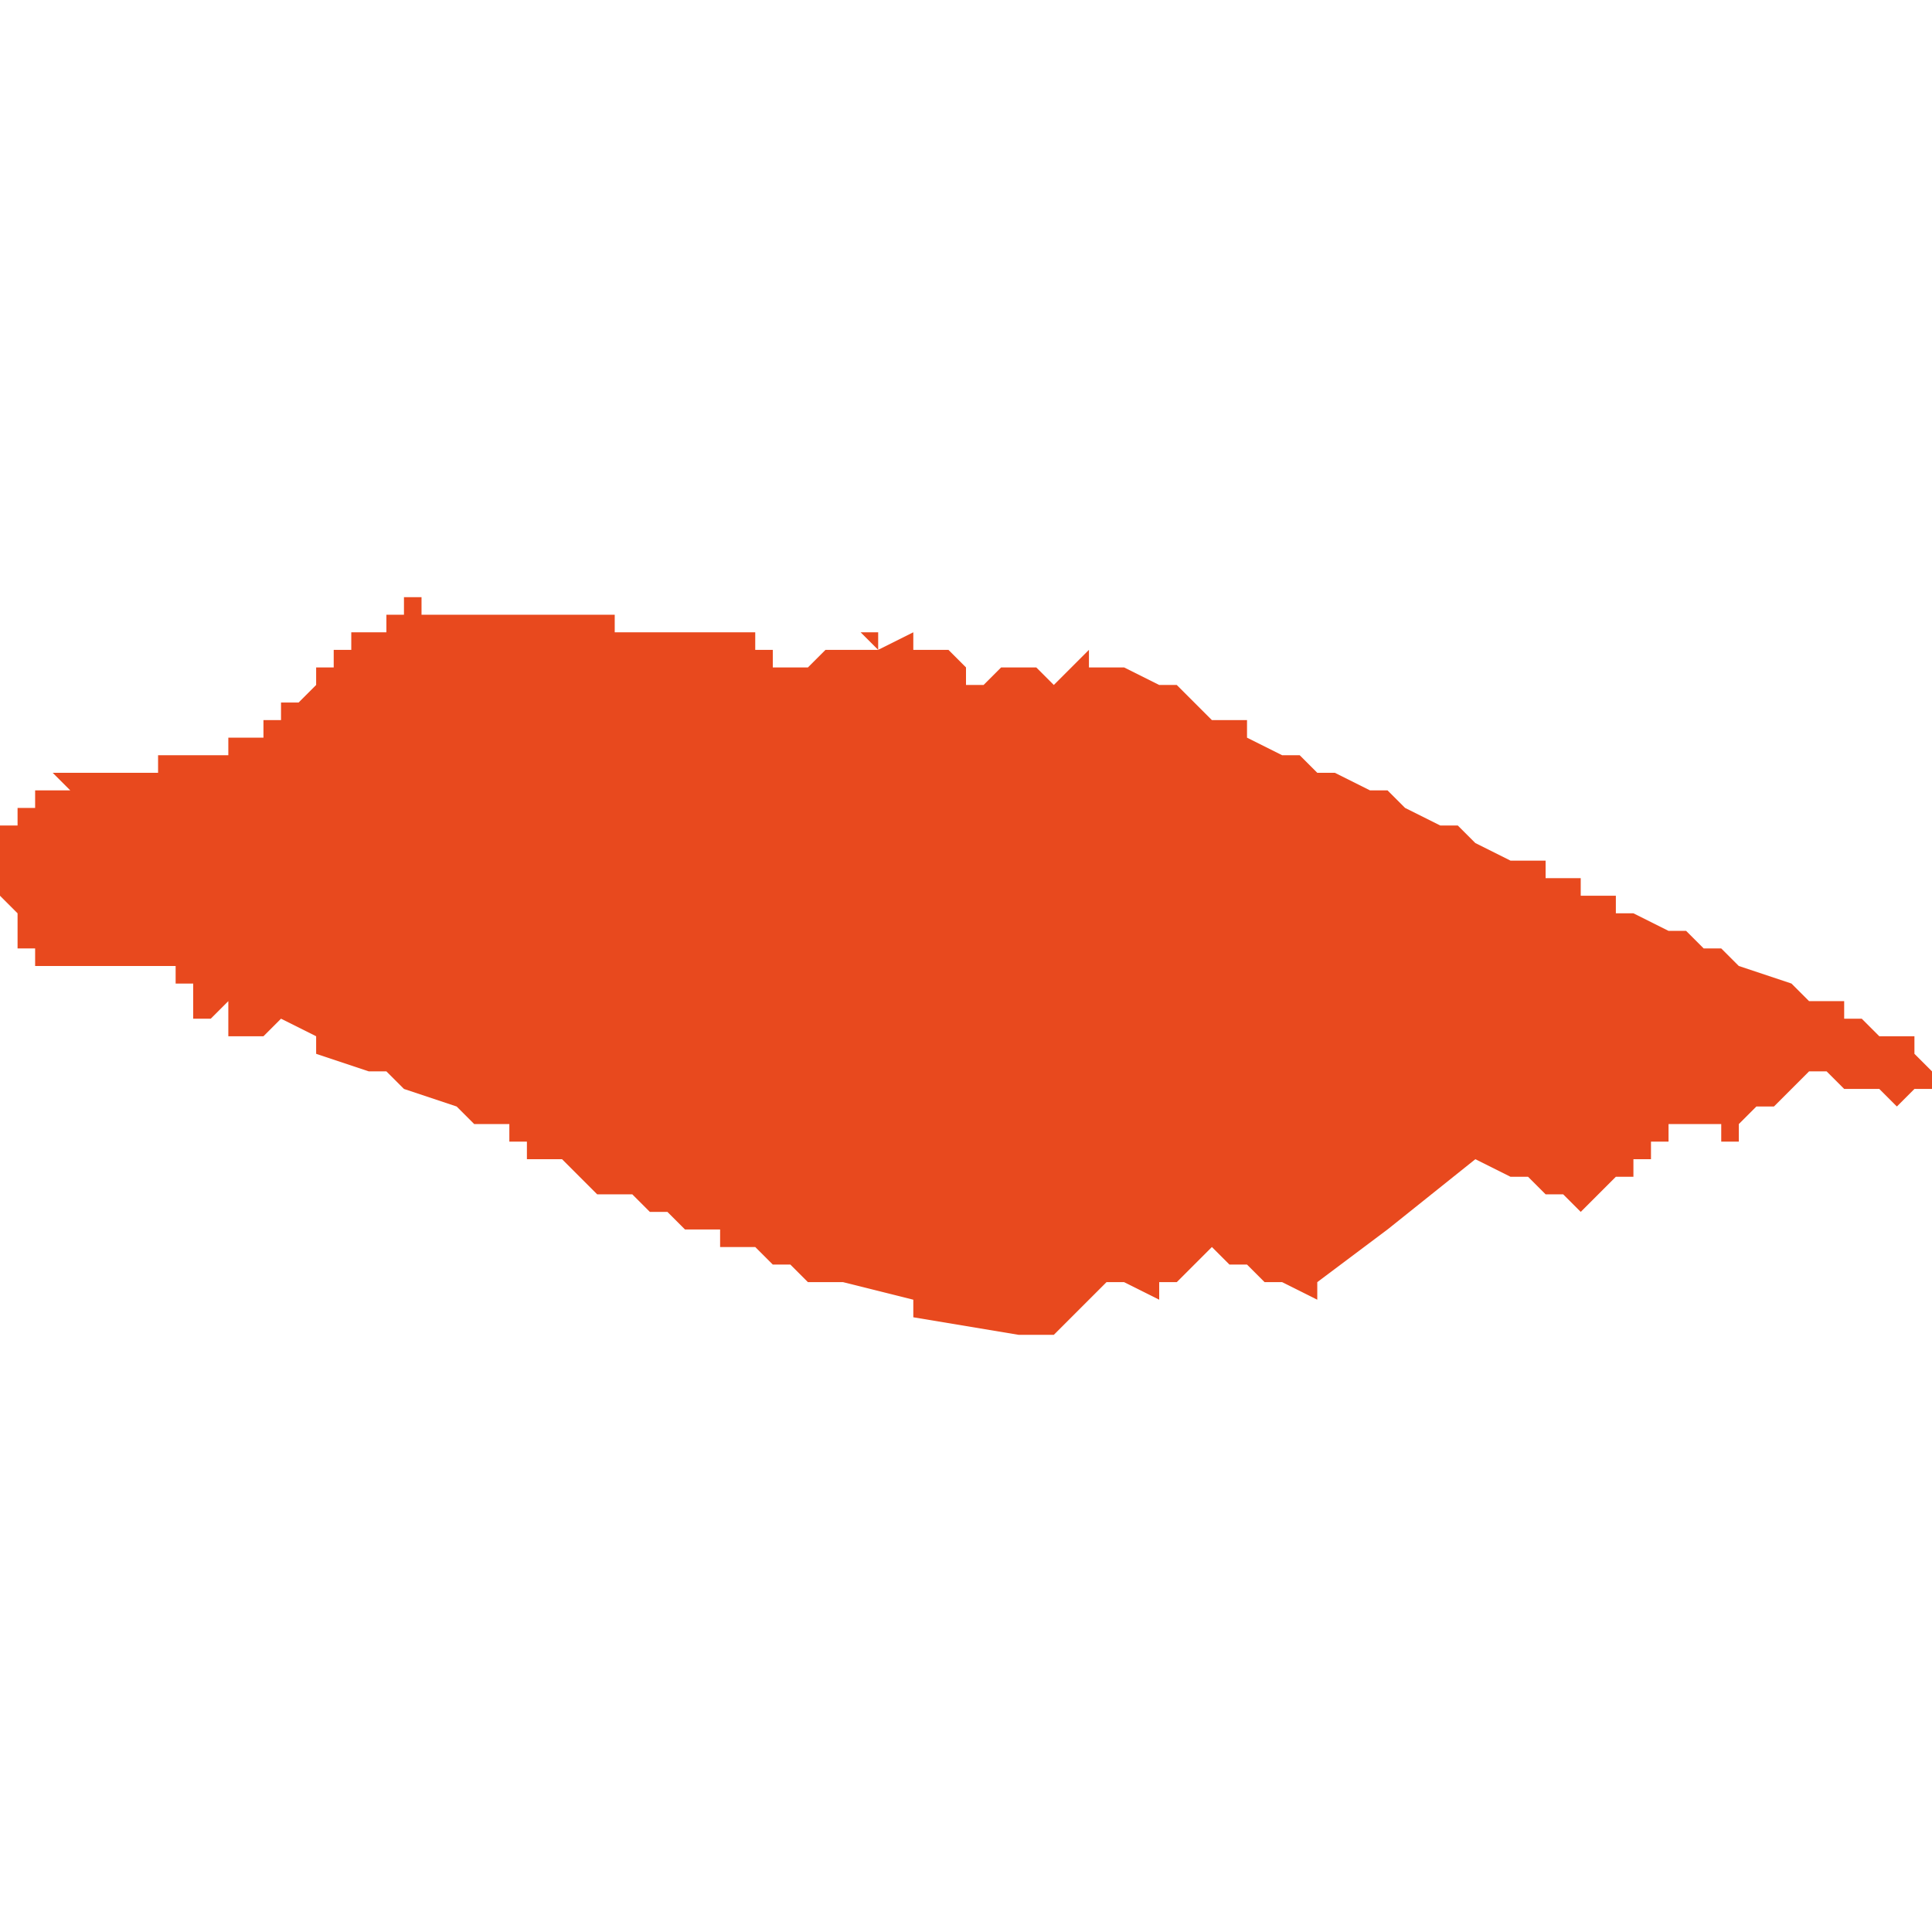 <svg xmlns="http://www.w3.org/2000/svg" xmlns:xlink="http://www.w3.org/1999/xlink" height="300" width="300" viewBox="6.567 -52.54 0.11 0.042"><path d="M 6.577 -52.531 L 6.577 -52.531 6.577 -52.531 6.577 -52.531 6.577 -52.531 6.576 -52.531 6.576 -52.531 6.576 -52.531 6.576 -52.531 6.576 -52.531 6.576 -52.531 6.576 -52.53 6.576 -52.53 6.576 -52.53 6.576 -52.53 6.576 -52.53 6.576 -52.53 6.576 -52.53 6.576 -52.53 6.576 -52.53 6.576 -52.53 6.576 -52.53 6.576 -52.53 6.576 -52.53 6.576 -52.53 6.576 -52.53 6.576 -52.53 6.576 -52.53 6.575 -52.53 6.575 -52.53 6.575 -52.53 6.575 -52.53 6.575 -52.53 6.575 -52.53 6.575 -52.53 6.575 -52.53 6.575 -52.53 6.575 -52.53 6.575 -52.53 6.575 -52.53 6.574 -52.53 6.574 -52.53 6.574 -52.53 6.574 -52.53 6.574 -52.53 6.574 -52.53 6.574 -52.53 6.573 -52.53 6.573 -52.53 6.573 -52.53 6.573 -52.53 6.572 -52.53 6.572 -52.53 6.572 -52.53 6.572 -52.53 6.572 -52.53 6.572 -52.53 6.572 -52.53 6.571 -52.53 6.571 -52.53 6.571 -52.53 6.571 -52.53 6.571 -52.53 6.571 -52.53 6.571 -52.53 6.571 -52.53 6.571 -52.53 6.571 -52.53 6.571 -52.53 6.571 -52.53 6.571 -52.53 6.571 -52.53 6.571 -52.53 6.571 -52.53 6.571 -52.53 6.571 -52.53 6.571 -52.53 6.571 -52.53 6.57 -52.53 6.57 -52.53 6.57 -52.53 6.57 -52.53 6.57 -52.53 6.57 -52.53 6.57 -52.53 6.57 -52.53 6.57 -52.53 6.57 -52.53 6.571 -52.529 6.571 -52.529 6.571 -52.529 6.571 -52.529 6.57 -52.529 6.57 -52.529 6.57 -52.529 6.57 -52.529 6.57 -52.529 6.57 -52.529 6.57 -52.529 6.57 -52.529 6.57 -52.529 6.57 -52.529 6.57 -52.529 6.569 -52.529 6.569 -52.529 6.569 -52.529 6.569 -52.529 6.569 -52.528 6.569 -52.528 6.569 -52.528 6.568 -52.528 6.568 -52.528 6.568 -52.528 6.568 -52.528 6.568 -52.528 6.568 -52.528 6.568 -52.527 6.567 -52.527 6.567 -52.527 6.567 -52.527 6.567 -52.527 6.567 -52.527 6.567 -52.527 6.567 -52.527 6.567 -52.526 6.567 -52.526 6.567 -52.526 6.567 -52.526 6.567 -52.526 6.567 -52.526 6.567 -52.525 6.567 -52.525 6.567 -52.525 6.567 -52.525 6.567 -52.525 6.567 -52.525 6.567 -52.525 6.567 -52.525 6.567 -52.525 6.567 -52.524 6.567 -52.524 6.567 -52.524 6.567 -52.524 6.567 -52.524 6.567 -52.524 6.567 -52.524 6.567 -52.524 6.567 -52.523 6.567 -52.523 6.567 -52.523 6.567 -52.523 6.567 -52.523 6.567 -52.523 6.567 -52.523 6.567 -52.523 6.567 -52.523 6.568 -52.522 6.568 -52.522 6.568 -52.522 6.568 -52.522 6.568 -52.522 6.568 -52.521 6.568 -52.521 6.568 -52.521 6.568 -52.521 6.568 -52.521 6.568 -52.521 6.568 -52.521 6.568 -52.521 6.568 -52.521 6.568 -52.521 6.568 -52.521 6.568 -52.52 6.568 -52.52 6.569 -52.52 6.569 -52.52 6.569 -52.52 6.569 -52.52 6.569 -52.52 6.569 -52.52 6.569 -52.52 6.57 -52.52 6.57 -52.52 6.57 -52.52 6.57 -52.52 6.57 -52.52 6.57 -52.52 6.57 -52.52 6.57 -52.52 6.57 -52.52 6.57 -52.52 6.57 -52.52 6.57 -52.52 6.569 -52.52 6.569 -52.52 6.569 -52.52 6.569 -52.52 6.569 -52.52 6.569 -52.52 6.569 -52.52 6.569 -52.52 6.569 -52.52 6.569 -52.52 6.569 -52.52 6.569 -52.52 6.569 -52.52 6.569 -52.52 6.569 -52.52 6.569 -52.52 6.569 -52.52 6.569 -52.519 6.569 -52.519 6.569 -52.519 6.569 -52.519 6.569 -52.519 6.57 -52.519 6.57 -52.519 6.57 -52.519 6.571 -52.519 6.571 -52.519 6.571 -52.519 6.571 -52.519 6.571 -52.519 6.571 -52.519 6.572 -52.519 6.572 -52.519 6.572 -52.519 6.572 -52.519 6.572 -52.519 6.572 -52.519 6.572 -52.518 6.572 -52.518 6.572 -52.518 6.572 -52.518 6.572 -52.519 6.572 -52.519 6.572 -52.519 6.572 -52.519 6.572 -52.519 6.572 -52.519 6.572 -52.519 6.572 -52.519 6.572 -52.519 6.572 -52.519 6.572 -52.519 6.572 -52.519 6.572 -52.519 6.572 -52.519 6.572 -52.519 6.572 -52.519 6.572 -52.519 6.572 -52.519 6.572 -52.519 6.572 -52.519 6.572 -52.519 6.572 -52.519 6.572 -52.519 6.572 -52.519 6.572 -52.519 6.572 -52.519 6.572 -52.519 6.572 -52.519 6.572 -52.519 6.572 -52.519 6.572 -52.519 6.572 -52.519 6.572 -52.519 6.572 -52.519 6.572 -52.519 6.572 -52.519 6.572 -52.519 6.573 -52.519 6.573 -52.519 6.573 -52.519 6.573 -52.519 6.573 -52.519 6.573 -52.519 6.573 -52.519 6.573 -52.519 6.573 -52.519 6.574 -52.519 6.574 -52.519 6.574 -52.519 6.574 -52.519 6.574 -52.519 6.574 -52.519 6.575 -52.519 6.575 -52.519 6.575 -52.519 6.576 -52.519 6.576 -52.519 6.576 -52.519 6.576 -52.519 6.576 -52.519 6.576 -52.519 6.576 -52.519 6.576 -52.519 6.576 -52.519 6.576 -52.519 6.576 -52.519 6.577 -52.519 6.577 -52.519 6.577 -52.519 6.577 -52.519 6.577 -52.519 6.577 -52.519 6.577 -52.518 6.577 -52.518 6.577 -52.518 6.577 -52.518 6.577 -52.518 6.577 -52.518 6.577 -52.518 6.578 -52.518 6.578 -52.517 6.579 -52.517 6.579 -52.517 6.579 -52.517 6.579 -52.517 6.578 -52.517 6.578 -52.517 6.578 -52.517 6.578 -52.517 6.578 -52.517 6.578 -52.517 6.578 -52.517 6.578 -52.516 6.578 -52.516 6.578 -52.516 6.578 -52.516 6.578 -52.516 6.578 -52.516 6.579 -52.516 6.579 -52.516 6.579 -52.516 6.579 -52.516 6.579 -52.516 6.579 -52.516 6.58 -52.517 6.58 -52.517 6.58 -52.517 6.58 -52.517 6.58 -52.517 6.58 -52.517 6.58 -52.517 6.58 -52.516 6.58 -52.516 6.58 -52.516 6.58 -52.516 6.58 -52.516 6.58 -52.516 6.581 -52.516 6.581 -52.516 6.58 -52.516 6.58 -52.515 6.581 -52.515 6.581 -52.515 6.582 -52.515 6.583 -52.516 6.583 -52.516 6.583 -52.516 6.583 -52.516 6.583 -52.516 6.583 -52.516 6.583 -52.516 6.585 -52.515 6.585 -52.515 6.585 -52.515 6.585 -52.514 6.585 -52.514 6.585 -52.514 6.588 -52.513 6.588 -52.513 6.588 -52.513 6.588 -52.513 6.588 -52.513 6.588 -52.513 6.588 -52.513 6.588 -52.513 6.588 -52.513 6.588 -52.513 6.588 -52.513 6.588 -52.513 6.588 -52.513 6.589 -52.513 6.589 -52.513 6.589 -52.513 6.588 -52.513 6.588 -52.513 6.588 -52.513 6.588 -52.513 6.588 -52.513 6.588 -52.513 6.588 -52.513 6.588 -52.513 6.588 -52.513 6.588 -52.513 6.588 -52.513 6.588 -52.513 6.588 -52.513 6.588 -52.513 6.589 -52.513 6.59 -52.512 6.59 -52.512 6.593 -52.511 6.593 -52.511 6.593 -52.511 6.594 -52.51 6.594 -52.51 6.594 -52.51 6.594 -52.51 6.594 -52.51 6.594 -52.51 6.594 -52.51 6.595 -52.51 6.595 -52.51 6.595 -52.51 6.596 -52.51 6.596 -52.51 6.596 -52.51 6.596 -52.51 6.596 -52.51 6.596 -52.51 6.596 -52.51 6.596 -52.51 6.596 -52.51 6.596 -52.51 6.596 -52.51 6.596 -52.509 6.596 -52.509 6.596 -52.509 6.596 -52.509 6.596 -52.509 6.596 -52.509 6.596 -52.509 6.596 -52.509 6.596 -52.509 6.596 -52.509 6.596 -52.509 6.596 -52.509 6.596 -52.509 6.596 -52.509 6.596 -52.509 6.596 -52.509 6.596 -52.509 6.596 -52.509 6.596 -52.509 6.596 -52.509 6.596 -52.509 6.596 -52.509 6.597 -52.509 6.597 -52.509 6.597 -52.509 6.597 -52.509 6.597 -52.509 6.598 -52.509 6.598 -52.509 6.598 -52.509 6.598 -52.509 6.598 -52.509 6.598 -52.509 6.598 -52.509 6.597 -52.509 6.597 -52.508 6.597 -52.508 6.597 -52.508 6.597 -52.508 6.597 -52.508 6.597 -52.508 6.597 -52.508 6.598 -52.508 6.599 -52.508 6.599 -52.508 6.599 -52.508 6.599 -52.508 6.599 -52.508 6.599 -52.508 6.599 -52.508 6.599 -52.508 6.599 -52.508 6.599 -52.508 6.601 -52.506 6.603 -52.506 6.604 -52.505 6.604 -52.505 6.604 -52.505 6.604 -52.505 6.604 -52.505 6.604 -52.505 6.605 -52.505 6.605 -52.505 6.605 -52.505 6.605 -52.505 6.605 -52.505 6.605 -52.505 6.606 -52.504 6.606 -52.504 6.606 -52.504 6.606 -52.504 6.607 -52.504 6.607 -52.504 6.607 -52.504 6.607 -52.504 6.608 -52.504 6.608 -52.504 6.608 -52.504 6.608 -52.503 6.608 -52.503 6.608 -52.503 6.609 -52.503 6.609 -52.503 6.609 -52.503 6.609 -52.503 6.609 -52.503 6.609 -52.503 6.609 -52.503 6.609 -52.503 6.609 -52.503 6.609 -52.503 6.609 -52.503 6.609 -52.503 6.61 -52.503 6.61 -52.503 6.611 -52.502 6.611 -52.502 6.612 -52.502 6.612 -52.502 6.612 -52.502 6.612 -52.502 6.612 -52.502 6.612 -52.502 6.612 -52.502 6.612 -52.502 6.612 -52.502 6.613 -52.501 6.613 -52.501 6.613 -52.501 6.613 -52.501 6.613 -52.501 6.613 -52.501 6.615 -52.501 6.615 -52.501 6.619 -52.5 6.619 -52.499 6.619 -52.499 6.619 -52.499 6.619 -52.499 6.625 -52.498 6.625 -52.498 6.625 -52.498 6.625 -52.498 6.625 -52.498 6.625 -52.498 6.626 -52.498 6.626 -52.498 6.626 -52.498 6.626 -52.499 6.626 -52.499 6.626 -52.499 6.626 -52.499 6.626 -52.499 6.626 -52.499 6.626 -52.499 6.626 -52.499 6.626 -52.498 6.626 -52.498 6.627 -52.498 6.627 -52.498 6.627 -52.498 6.627 -52.498 6.627 -52.498 6.627 -52.498 6.627 -52.498 6.627 -52.498 6.627 -52.498 6.627 -52.498 6.627 -52.498 6.627 -52.498 6.627 -52.498 6.627 -52.498 6.627 -52.498 6.627 -52.498 6.627 -52.498 6.627 -52.498 6.627 -52.498 6.627 -52.498 6.627 -52.498 6.627 -52.498 6.627 -52.498 6.627 -52.498 6.627 -52.498 6.628 -52.499 6.628 -52.499 6.629 -52.5 6.63 -52.501 6.63 -52.501 6.63 -52.501 6.63 -52.501 6.63 -52.501 6.63 -52.501 6.63 -52.501 6.63 -52.501 6.63 -52.501 6.63 -52.501 6.63 -52.501 6.63 -52.501 6.631 -52.501 6.631 -52.501 6.633 -52.5 6.633 -52.5 6.633 -52.5 6.633 -52.5 6.633 -52.5 6.633 -52.5 6.633 -52.5 6.633 -52.5 6.633 -52.5 6.633 -52.5 6.633 -52.5 6.633 -52.5 6.633 -52.5 6.633 -52.5 6.633 -52.5 6.633 -52.5 6.633 -52.5 6.633 -52.501 6.634 -52.501 6.635 -52.502 6.636 -52.503 6.637 -52.502 6.637 -52.502 6.637 -52.502 6.637 -52.502 6.638 -52.502 6.638 -52.502 6.639 -52.501 6.639 -52.501 6.64 -52.501 6.642 -52.5 6.642 -52.5 6.642 -52.5 6.642 -52.5 6.642 -52.5 6.642 -52.5 6.642 -52.5 6.642 -52.501 6.642 -52.501 6.642 -52.501 6.642 -52.501 6.642 -52.501 6.646 -52.504 6.646 -52.504 6.646 -52.504 6.646 -52.504 6.646 -52.504 6.646 -52.504 6.646 -52.504 6.646 -52.504 6.646 -52.504 6.646 -52.504 6.646 -52.504 6.646 -52.504 6.646 -52.504 6.651 -52.508 6.651 -52.508 6.653 -52.507 6.653 -52.507 6.653 -52.507 6.654 -52.507 6.654 -52.507 6.655 -52.506 6.655 -52.506 6.655 -52.506 6.656 -52.506 6.656 -52.506 6.657 -52.505 6.657 -52.505 6.657 -52.505 6.657 -52.505 6.657 -52.505 6.657 -52.505 6.657 -52.505 6.657 -52.505 6.657 -52.505 6.658 -52.506 6.658 -52.506 6.658 -52.506 6.658 -52.506 6.658 -52.506 6.658 -52.506 6.658 -52.506 6.658 -52.506 6.658 -52.506 6.658 -52.506 6.658 -52.506 6.658 -52.506 6.658 -52.506 6.658 -52.506 6.658 -52.506 6.659 -52.507 6.659 -52.507 6.659 -52.507 6.66 -52.507 6.66 -52.508 6.66 -52.508 6.661 -52.508 6.661 -52.509 6.661 -52.509 6.661 -52.509 6.662 -52.509 6.662 -52.509 6.662 -52.509 6.662 -52.509 6.662 -52.509 6.662 -52.51 6.662 -52.51 6.662 -52.51 6.662 -52.51 6.663 -52.51 6.663 -52.51 6.663 -52.51 6.663 -52.51 6.664 -52.51 6.664 -52.51 6.664 -52.51 6.664 -52.51 6.664 -52.51 6.664 -52.51 6.665 -52.51 6.665 -52.51 6.665 -52.509 6.665 -52.509 6.665 -52.509 6.665 -52.509 6.665 -52.509 6.666 -52.509 6.666 -52.509 6.666 -52.509 6.666 -52.509 6.666 -52.509 6.666 -52.509 6.666 -52.509 6.666 -52.509 6.666 -52.509 6.666 -52.509 6.666 -52.509 6.666 -52.509 6.666 -52.509 6.666 -52.509 6.666 -52.509 6.666 -52.509 6.666 -52.509 6.666 -52.509 6.666 -52.509 6.666 -52.509 6.666 -52.509 6.666 -52.509 6.666 -52.51 6.665 -52.51 6.665 -52.51 6.665 -52.51 6.665 -52.51 6.665 -52.51 6.666 -52.51 6.666 -52.51 6.666 -52.51 6.666 -52.51 6.666 -52.51 6.666 -52.509 6.666 -52.509 6.666 -52.51 6.666 -52.51 6.666 -52.51 6.666 -52.509 6.666 -52.509 6.666 -52.509 6.666 -52.509 6.666 -52.509 6.666 -52.51 6.666 -52.51 6.666 -52.51 6.666 -52.51 6.666 -52.51 6.667 -52.511 6.667 -52.511 6.667 -52.511 6.668 -52.511 6.669 -52.512 6.669 -52.512 6.67 -52.513 6.67 -52.513 6.67 -52.513 6.67 -52.513 6.67 -52.513 6.67 -52.513 6.67 -52.513 6.67 -52.513 6.67 -52.513 6.67 -52.513 6.67 -52.513 6.67 -52.513 6.67 -52.513 6.67 -52.513 6.67 -52.513 6.67 -52.513 6.67 -52.513 6.67 -52.513 6.67 -52.513 6.67 -52.513 6.67 -52.513 6.671 -52.513 6.672 -52.512 6.672 -52.512 6.673 -52.512 6.673 -52.512 6.674 -52.512 6.675 -52.511 6.676 -52.512 6.677 -52.512 6.677 -52.512 6.677 -52.512 6.677 -52.512 6.677 -52.512 6.677 -52.512 6.677 -52.512 6.677 -52.512 6.677 -52.513 6.677 -52.513 6.677 -52.513 6.677 -52.513 6.677 -52.513 6.676 -52.514 6.676 -52.514 6.676 -52.514 6.676 -52.514 6.676 -52.514 6.676 -52.514 6.676 -52.514 6.676 -52.514 6.676 -52.514 6.676 -52.514 6.676 -52.514 6.676 -52.514 6.676 -52.514 6.676 -52.514 6.676 -52.514 6.676 -52.514 6.676 -52.514 6.676 -52.514 6.676 -52.515 6.676 -52.515 6.676 -52.515 6.676 -52.515 6.676 -52.515 6.676 -52.515 6.676 -52.515 6.676 -52.515 6.676 -52.515 6.676 -52.515 6.676 -52.515 6.676 -52.515 6.676 -52.515 6.676 -52.515 6.676 -52.515 6.676 -52.515 6.675 -52.515 6.675 -52.515 6.675 -52.515 6.675 -52.515 6.675 -52.515 6.675 -52.515 6.675 -52.515 6.675 -52.515 6.675 -52.515 6.675 -52.515 6.675 -52.515 6.675 -52.515 6.675 -52.515 6.675 -52.515 6.675 -52.515 6.675 -52.515 6.674 -52.515 6.674 -52.515 6.674 -52.515 6.674 -52.515 6.674 -52.515 6.674 -52.515 6.674 -52.515 6.674 -52.515 6.674 -52.515 6.674 -52.515 6.673 -52.516 6.672 -52.516 6.672 -52.517 6.672 -52.517 6.672 -52.517 6.672 -52.517 6.672 -52.517 6.672 -52.517 6.672 -52.517 6.672 -52.517 6.672 -52.517 6.672 -52.517 6.672 -52.517 6.672 -52.517 6.672 -52.517 6.671 -52.517 6.67 -52.517 6.669 -52.518 6.669 -52.518 6.669 -52.518 6.669 -52.518 6.666 -52.519 6.666 -52.519 6.666 -52.519 6.666 -52.519 6.666 -52.519 6.666 -52.519 6.666 -52.519 6.666 -52.519 6.666 -52.519 6.665 -52.52 6.664 -52.52 6.664 -52.52 6.664 -52.52 6.663 -52.521 6.662 -52.521 6.66 -52.522 6.66 -52.522 6.66 -52.522 6.659 -52.522 6.659 -52.523 6.658 -52.523 6.658 -52.523 6.658 -52.523 6.658 -52.523 6.658 -52.523 6.658 -52.523 6.657 -52.523 6.657 -52.523 6.657 -52.523 6.657 -52.524 6.656 -52.524 6.656 -52.524 6.656 -52.524 6.656 -52.524 6.656 -52.524 6.655 -52.524 6.655 -52.525 6.655 -52.525 6.655 -52.525 6.655 -52.525 6.655 -52.525 6.654 -52.525 6.654 -52.525 6.654 -52.525 6.654 -52.525 6.654 -52.525 6.654 -52.525 6.654 -52.525 6.654 -52.525 6.654 -52.525 6.654 -52.525 6.653 -52.525 6.651 -52.526 6.65 -52.527 6.65 -52.527 6.649 -52.527 6.647 -52.528 6.647 -52.528 6.647 -52.528 6.646 -52.529 6.646 -52.529 6.645 -52.529 6.643 -52.53 6.642 -52.53 6.641 -52.531 6.641 -52.531 6.64 -52.531 6.64 -52.531 6.64 -52.531 6.64 -52.531 6.64 -52.531 6.64 -52.531 6.64 -52.532 6.64 -52.532 6.64 -52.532 6.64 -52.531 6.638 -52.532 6.638 -52.532 6.638 -52.533 6.638 -52.533 6.637 -52.533 6.636 -52.533 6.635 -52.534 6.635 -52.534 6.635 -52.534 6.635 -52.534 6.634 -52.535 6.633 -52.535 6.631 -52.536 6.631 -52.536 6.631 -52.536 6.631 -52.536 6.631 -52.536 6.631 -52.536 6.631 -52.536 6.631 -52.536 6.631 -52.536 6.631 -52.536 6.631 -52.536 6.631 -52.536 6.631 -52.536 6.631 -52.536 6.631 -52.536 6.631 -52.536 6.631 -52.536 6.631 -52.536 6.631 -52.536 6.631 -52.536 6.631 -52.536 6.631 -52.536 6.63 -52.536 6.63 -52.536 6.63 -52.536 6.63 -52.536 6.63 -52.536 6.63 -52.536 6.63 -52.536 6.63 -52.536 6.63 -52.536 6.63 -52.536 6.63 -52.536 6.63 -52.536 6.63 -52.536 6.63 -52.536 6.63 -52.536 6.629 -52.536 6.629 -52.537 6.629 -52.537 6.627 -52.535 6.626 -52.536 6.626 -52.536 6.626 -52.536 6.626 -52.536 6.626 -52.536 6.625 -52.536 6.624 -52.536 6.624 -52.536 6.623 -52.535 6.623 -52.535 6.623 -52.535 6.623 -52.535 6.623 -52.535 6.622 -52.535 6.622 -52.535 6.622 -52.535 6.622 -52.536 6.622 -52.536 6.622 -52.536 6.622 -52.536 6.622 -52.536 6.622 -52.536 6.622 -52.536 6.622 -52.536 6.621 -52.537 6.621 -52.537 6.621 -52.537 6.621 -52.537 6.621 -52.537 6.621 -52.537 6.621 -52.537 6.621 -52.537 6.621 -52.537 6.621 -52.537 6.621 -52.537 6.621 -52.537 6.621 -52.537 6.621 -52.537 6.621 -52.537 6.621 -52.537 6.621 -52.537 6.621 -52.537 6.621 -52.537 6.621 -52.537 6.621 -52.537 6.621 -52.537 6.621 -52.537 6.621 -52.537 6.621 -52.537 6.621 -52.537 6.621 -52.537 6.621 -52.537 6.621 -52.537 6.621 -52.537 6.621 -52.537 6.621 -52.537 6.621 -52.537 6.621 -52.537 6.621 -52.537 6.621 -52.537 6.621 -52.537 6.621 -52.537 6.621 -52.537 6.621 -52.537 6.621 -52.537 6.621 -52.537 6.621 -52.537 6.621 -52.537 6.621 -52.537 6.621 -52.537 6.621 -52.537 6.621 -52.537 6.621 -52.537 6.621 -52.537 6.621 -52.537 6.621 -52.537 6.621 -52.537 6.621 -52.537 6.621 -52.537 6.621 -52.537 6.621 -52.537 6.621 -52.537 6.62 -52.537 6.62 -52.537 6.62 -52.537 6.62 -52.537 6.62 -52.537 6.62 -52.537 6.62 -52.537 6.62 -52.537 6.62 -52.537 6.62 -52.537 6.62 -52.537 6.62 -52.537 6.62 -52.537 6.62 -52.537 6.62 -52.537 6.62 -52.537 6.62 -52.537 6.62 -52.537 6.62 -52.537 6.62 -52.537 6.62 -52.537 6.62 -52.537 6.62 -52.537 6.62 -52.537 6.62 -52.537 6.62 -52.537 6.62 -52.537 6.62 -52.537 6.62 -52.537 6.619 -52.537 6.619 -52.537 6.619 -52.537 6.619 -52.537 6.619 -52.537 6.619 -52.537 6.619 -52.537 6.619 -52.537 6.619 -52.537 6.619 -52.537 6.619 -52.537 6.619 -52.537 6.619 -52.537 6.619 -52.537 6.619 -52.537 6.619 -52.537 6.619 -52.537 6.619 -52.537 6.619 -52.537 6.619 -52.537 6.619 -52.537 6.619 -52.537 6.619 -52.537 6.619 -52.537 6.619 -52.537 6.619 -52.537 6.619 -52.537 6.619 -52.538 6.619 -52.538 6.617 -52.537 6.617 -52.537 6.616 -52.538 6.616 -52.538 6.616 -52.538 6.616 -52.538 6.617 -52.538 6.617 -52.537 6.617 -52.537 6.617 -52.537 6.616 -52.537 6.614 -52.537 6.614 -52.537 6.614 -52.537 6.614 -52.537 6.614 -52.537 6.614 -52.537 6.614 -52.537 6.614 -52.537 6.614 -52.537 6.613 -52.536 6.612 -52.536 6.612 -52.536 6.612 -52.536 6.611 -52.536 6.611 -52.536 6.611 -52.536 6.611 -52.536 6.611 -52.537 6.611 -52.537 6.611 -52.537 6.61 -52.537 6.61 -52.538 6.61 -52.538 6.609 -52.538 6.608 -52.538 6.608 -52.538 6.608 -52.538 6.608 -52.538 6.608 -52.538 6.607 -52.538 6.606 -52.538 6.606 -52.538 6.605 -52.538 6.605 -52.538 6.603 -52.538 6.602 -52.538 6.602 -52.538 6.602 -52.538 6.602 -52.538 6.602 -52.538 6.602 -52.538 6.602 -52.538 6.602 -52.538 6.602 -52.538 6.602 -52.538 6.602 -52.538 6.602 -52.538 6.602 -52.538 6.602 -52.538 6.602 -52.538 6.602 -52.538 6.602 -52.538 6.602 -52.538 6.602 -52.539 6.602 -52.539 6.601 -52.539 6.601 -52.539 6.601 -52.539 6.601 -52.539 6.601 -52.539 6.601 -52.539 6.601 -52.539 6.601 -52.539 6.601 -52.539 6.6 -52.539 6.6 -52.539 6.6 -52.539 6.6 -52.539 6.6 -52.539 6.6 -52.539 6.6 -52.539 6.6 -52.539 6.6 -52.539 6.6 -52.539 6.6 -52.539 6.6 -52.539 6.6 -52.539 6.6 -52.539 6.6 -52.539 6.6 -52.539 6.599 -52.539 6.598 -52.539 6.598 -52.539 6.598 -52.539 6.598 -52.539 6.598 -52.539 6.597 -52.539 6.596 -52.539 6.596 -52.539 6.596 -52.539 6.596 -52.539 6.596 -52.539 6.596 -52.539 6.596 -52.539 6.596 -52.539 6.596 -52.539 6.594 -52.539 6.594 -52.539 6.594 -52.539 6.594 -52.539 6.594 -52.539 6.594 -52.539 6.594 -52.539 6.594 -52.539 6.594 -52.539 6.594 -52.539 6.594 -52.539 6.594 -52.539 6.594 -52.539 6.594 -52.539 6.593 -52.539 6.593 -52.539 6.593 -52.539 6.593 -52.539 6.593 -52.539 6.593 -52.539 6.593 -52.539 6.592 -52.539 6.592 -52.539 6.592 -52.539 6.592 -52.539 6.592 -52.539 6.591 -52.539 6.591 -52.54 6.591 -52.54 6.591 -52.54 6.59 -52.54 6.59 -52.54 6.59 -52.54 6.59 -52.539 6.59 -52.539 6.59 -52.539 6.59 -52.539 6.59 -52.539 6.59 -52.539 6.59 -52.539 6.59 -52.539 6.59 -52.539 6.589 -52.539 6.589 -52.539 6.589 -52.539 6.589 -52.539 6.589 -52.539 6.589 -52.539 6.589 -52.539 6.589 -52.539 6.589 -52.539 6.589 -52.539 6.589 -52.539 6.589 -52.539 6.589 -52.539 6.589 -52.539 6.589 -52.539 6.589 -52.539 6.589 -52.538 6.589 -52.538 6.589 -52.538 6.589 -52.538 6.589 -52.538 6.589 -52.538 6.589 -52.538 6.589 -52.538 6.589 -52.538 6.589 -52.538 6.589 -52.538 6.588 -52.538 6.588 -52.538 6.588 -52.538 6.588 -52.538 6.588 -52.538 6.588 -52.538 6.588 -52.538 6.588 -52.538 6.588 -52.538 6.588 -52.538 6.588 -52.538 6.588 -52.538 6.588 -52.538 6.588 -52.538 6.588 -52.538 6.588 -52.538 6.588 -52.538 6.587 -52.538 6.587 -52.538 6.587 -52.538 6.587 -52.538 6.587 -52.538 6.587 -52.538 6.587 -52.538 6.587 -52.538 6.587 -52.538 6.587 -52.538 6.587 -52.538 6.587 -52.538 6.587 -52.538 6.587 -52.538 6.587 -52.538 6.587 -52.538 6.587 -52.538 6.587 -52.537 6.587 -52.537 6.587 -52.537 6.587 -52.537 6.587 -52.537 6.586 -52.537 6.586 -52.537 6.586 -52.537 6.586 -52.537 6.586 -52.537 6.586 -52.537 6.586 -52.537 6.586 -52.537 6.586 -52.537 6.586 -52.537 6.586 -52.537 6.586 -52.537 6.586 -52.537 6.586 -52.537 6.586 -52.537 6.586 -52.537 6.586 -52.537 6.586 -52.536 6.586 -52.536 6.586 -52.536 6.586 -52.536 6.586 -52.536 6.586 -52.536 6.586 -52.536 6.586 -52.536 6.586 -52.536 6.586 -52.536 6.586 -52.536 6.586 -52.536 6.585 -52.536 6.585 -52.536 6.585 -52.536 6.585 -52.536 6.585 -52.536 6.585 -52.536 6.585 -52.536 6.585 -52.536 6.585 -52.535 6.585 -52.535 6.585 -52.535 6.585 -52.535 6.585 -52.535 6.585 -52.535 6.585 -52.535 6.585 -52.535 6.585 -52.535 6.585 -52.535 6.585 -52.535 6.585 -52.535 6.585 -52.535 6.585 -52.535 6.585 -52.535 6.585 -52.535 6.585 -52.535 6.584 -52.534 6.584 -52.534 6.584 -52.534 6.584 -52.534 6.584 -52.534 6.584 -52.534 6.584 -52.534 6.584 -52.534 6.584 -52.534 6.584 -52.534 6.584 -52.534 6.583 -52.534 6.583 -52.534 6.583 -52.533 6.583 -52.533 6.583 -52.533 6.583 -52.533 6.583 -52.533 6.583 -52.533 6.582 -52.533 6.582 -52.533 6.582 -52.533 6.582 -52.533 6.582 -52.533 6.582 -52.533 6.582 -52.533 6.582 -52.533 6.582 -52.532 6.582 -52.532 6.581 -52.532 6.581 -52.532 6.581 -52.532 6.581 -52.532 6.581 -52.532 6.581 -52.532 6.581 -52.532 6.581 -52.532 6.58 -52.532 6.58 -52.532 6.58 -52.532 6.58 -52.531 6.579 -52.531 6.579 -52.531 6.579 -52.531 6.579 -52.531 6.579 -52.531 6.579 -52.531 6.578 -52.531 6.578 -52.531 6.578 -52.531 6.578 -52.531 6.578 -52.531 6.578 -52.531 6.578 -52.531 6.577 -52.531 6.577 -52.531 6.577 -52.531 6.577 -52.531 6.577 -52.531 6.577 -52.531 6.577 -52.531 Z" fill="#e8491e" /></svg>
